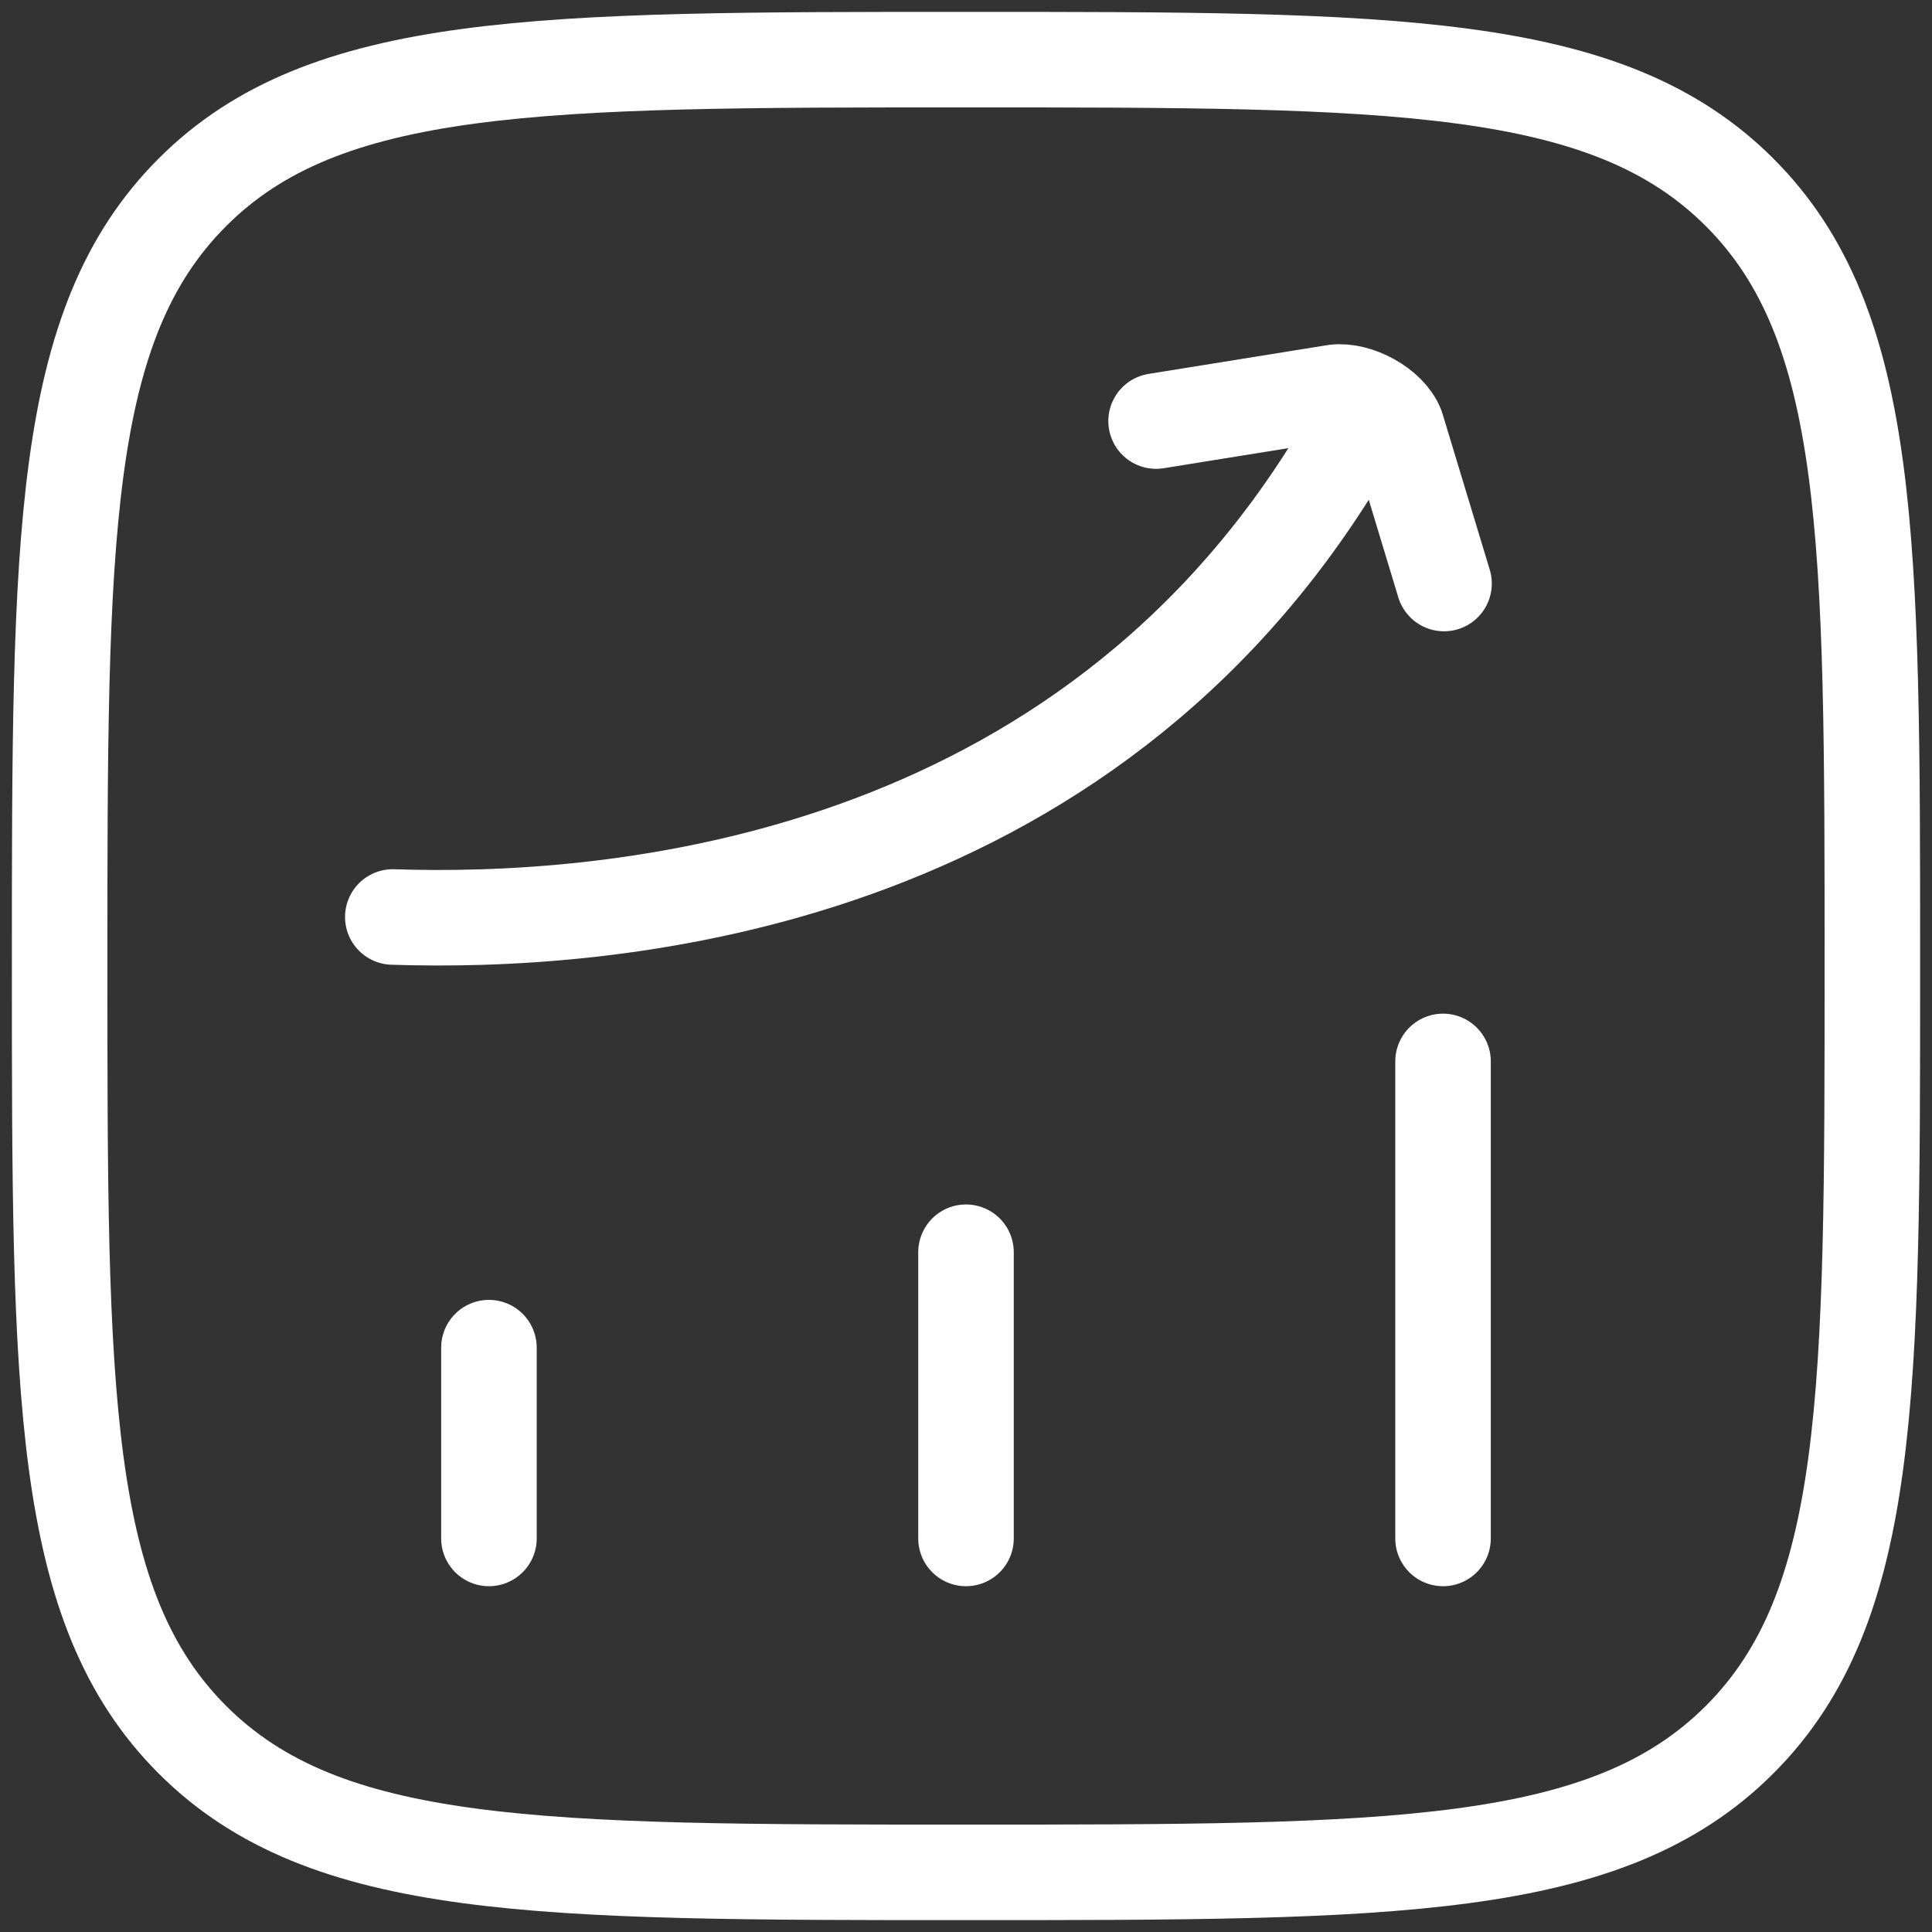 <svg width="54" height="54" viewBox="0 0 54 54" fill="none" xmlns="http://www.w3.org/2000/svg">
<rect x="0" y="0" width="54" height="54" fill="#333333" stroke="none"/>
<path d="M13.666 43V37.667M27 43V35M40.333 43V29.667M10.979 25.63C16.726 25.822 29.757 24.954 37.17 13.19M32.313 11.769L37.314 10.964C37.924 10.886 38.819 11.368 39.038 11.941L40.361 16.31M1.667 27C1.667 15.058 1.667 9.087 5.376 5.377C9.086 1.667 15.058 1.667 27 1.667C38.942 1.667 44.913 1.667 48.623 5.377C52.333 9.087 52.333 15.058 52.333 27C52.333 38.942 52.333 44.913 48.623 48.623C44.913 52.333 38.942 52.333 27 52.333C15.058 52.333 9.086 52.333 5.376 48.623C1.667 44.913 1.667 38.942 1.667 27Z" stroke="white" stroke-width="2.67" stroke-linecap="round" stroke-linejoin="round"/>
</svg>

